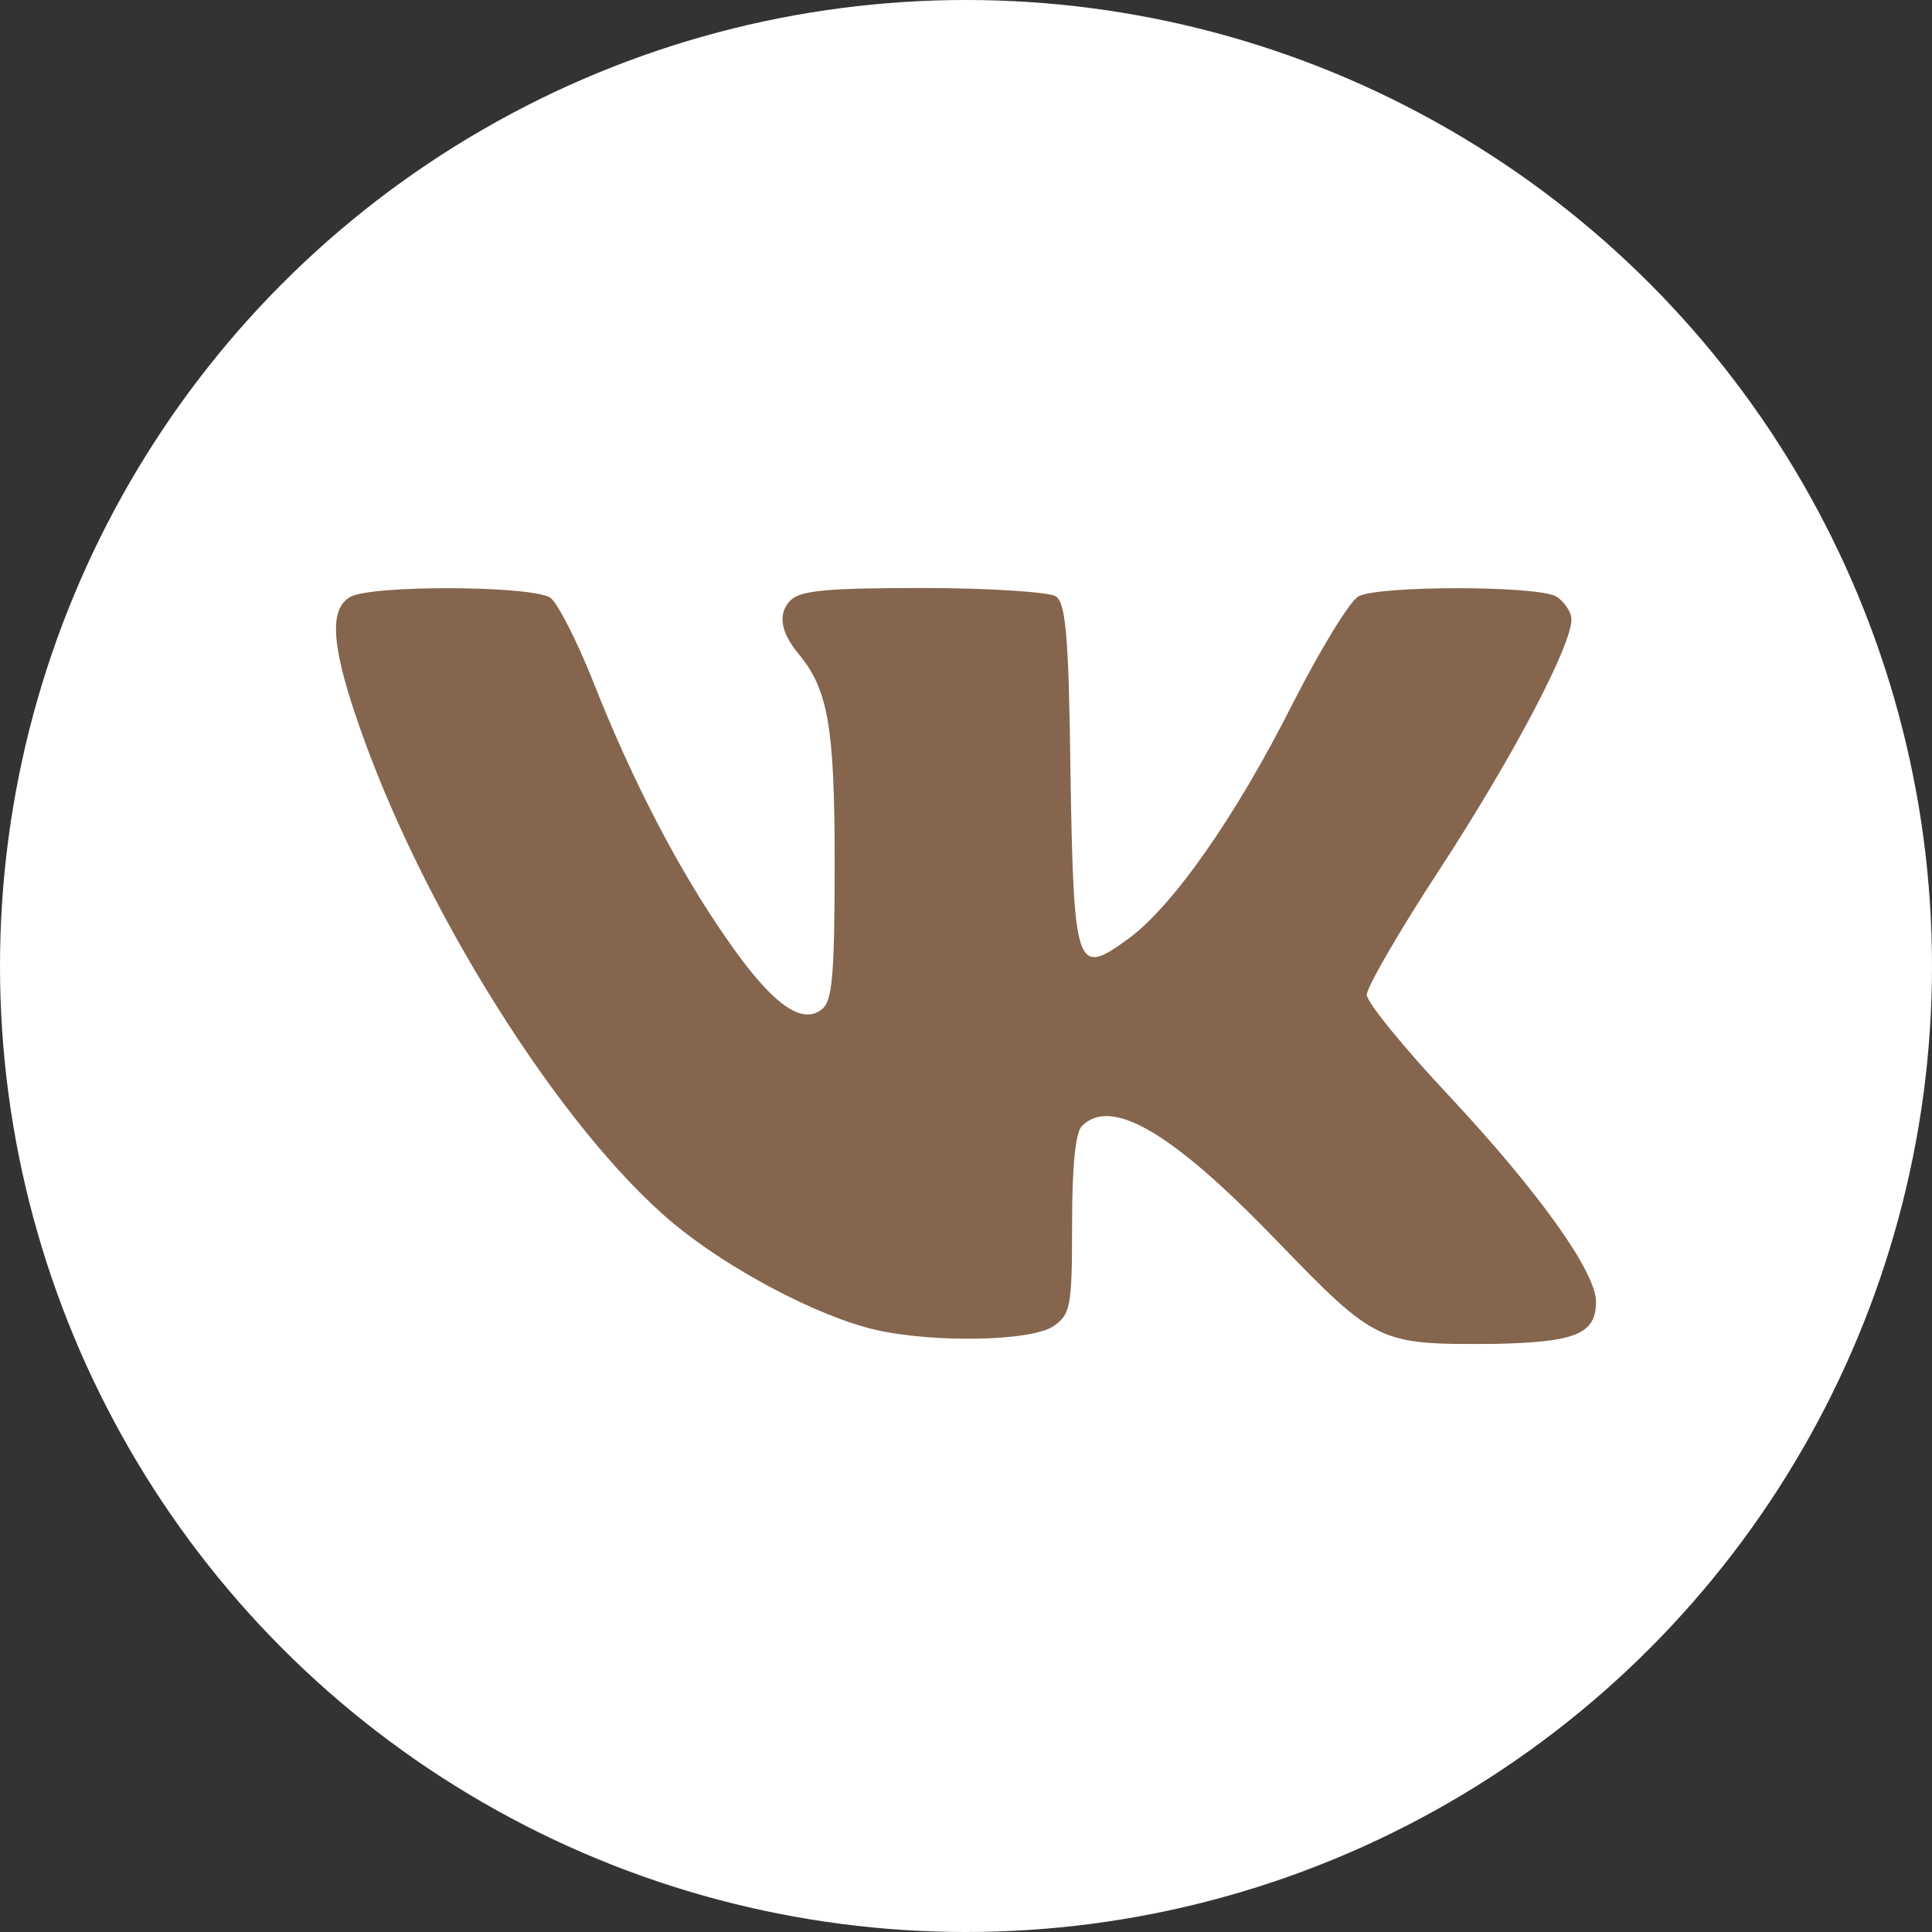 <?xml version="1.0" encoding="UTF-8"?> <svg xmlns="http://www.w3.org/2000/svg" width="46" height="46" viewBox="0 0 46 46" fill="none"><rect x="0" y="0" width="46" height="46" fill="#333333" stroke="none"/><circle cx="23" cy="23" r="23" fill="white"></circle><path d="M8.335 14.216C7.847 14.491 7.886 15.336 8.491 17.104C9.991 21.545 13.344 26.889 16.034 29.129C17.359 30.229 19.483 31.349 20.848 31.663C22.232 31.978 24.59 31.938 25.097 31.565C25.487 31.29 25.526 31.113 25.526 29.148C25.526 27.773 25.604 26.967 25.76 26.81C26.461 26.103 27.923 26.967 30.418 29.561C32.776 31.997 32.835 32.017 35.583 31.997C37.513 31.958 38 31.762 38 30.995C38 30.288 36.655 28.402 34.531 26.123C33.439 24.963 32.542 23.863 32.542 23.686C32.542 23.509 33.322 22.154 34.277 20.7C36.031 18.008 37.415 15.375 37.415 14.747C37.415 14.57 37.24 14.314 37.045 14.197C36.558 13.941 32.835 13.941 32.348 14.197C32.133 14.314 31.431 15.474 30.769 16.77C29.424 19.442 27.884 21.643 26.812 22.39C25.623 23.254 25.565 23.038 25.487 18.401C25.448 15.081 25.37 14.354 25.136 14.197C24.98 14.098 23.557 14 21.978 14C19.678 14 19.055 14.059 18.821 14.295C18.509 14.609 18.587 15.061 19.016 15.572C19.717 16.417 19.873 17.301 19.873 20.543C19.873 23.215 19.815 23.824 19.581 24.02C19.094 24.433 18.372 23.902 17.3 22.35C16.189 20.759 15.059 18.617 14.104 16.181C13.734 15.258 13.285 14.373 13.11 14.236C12.701 13.941 8.822 13.921 8.335 14.216Z" fill="#85654D"></path></svg> 